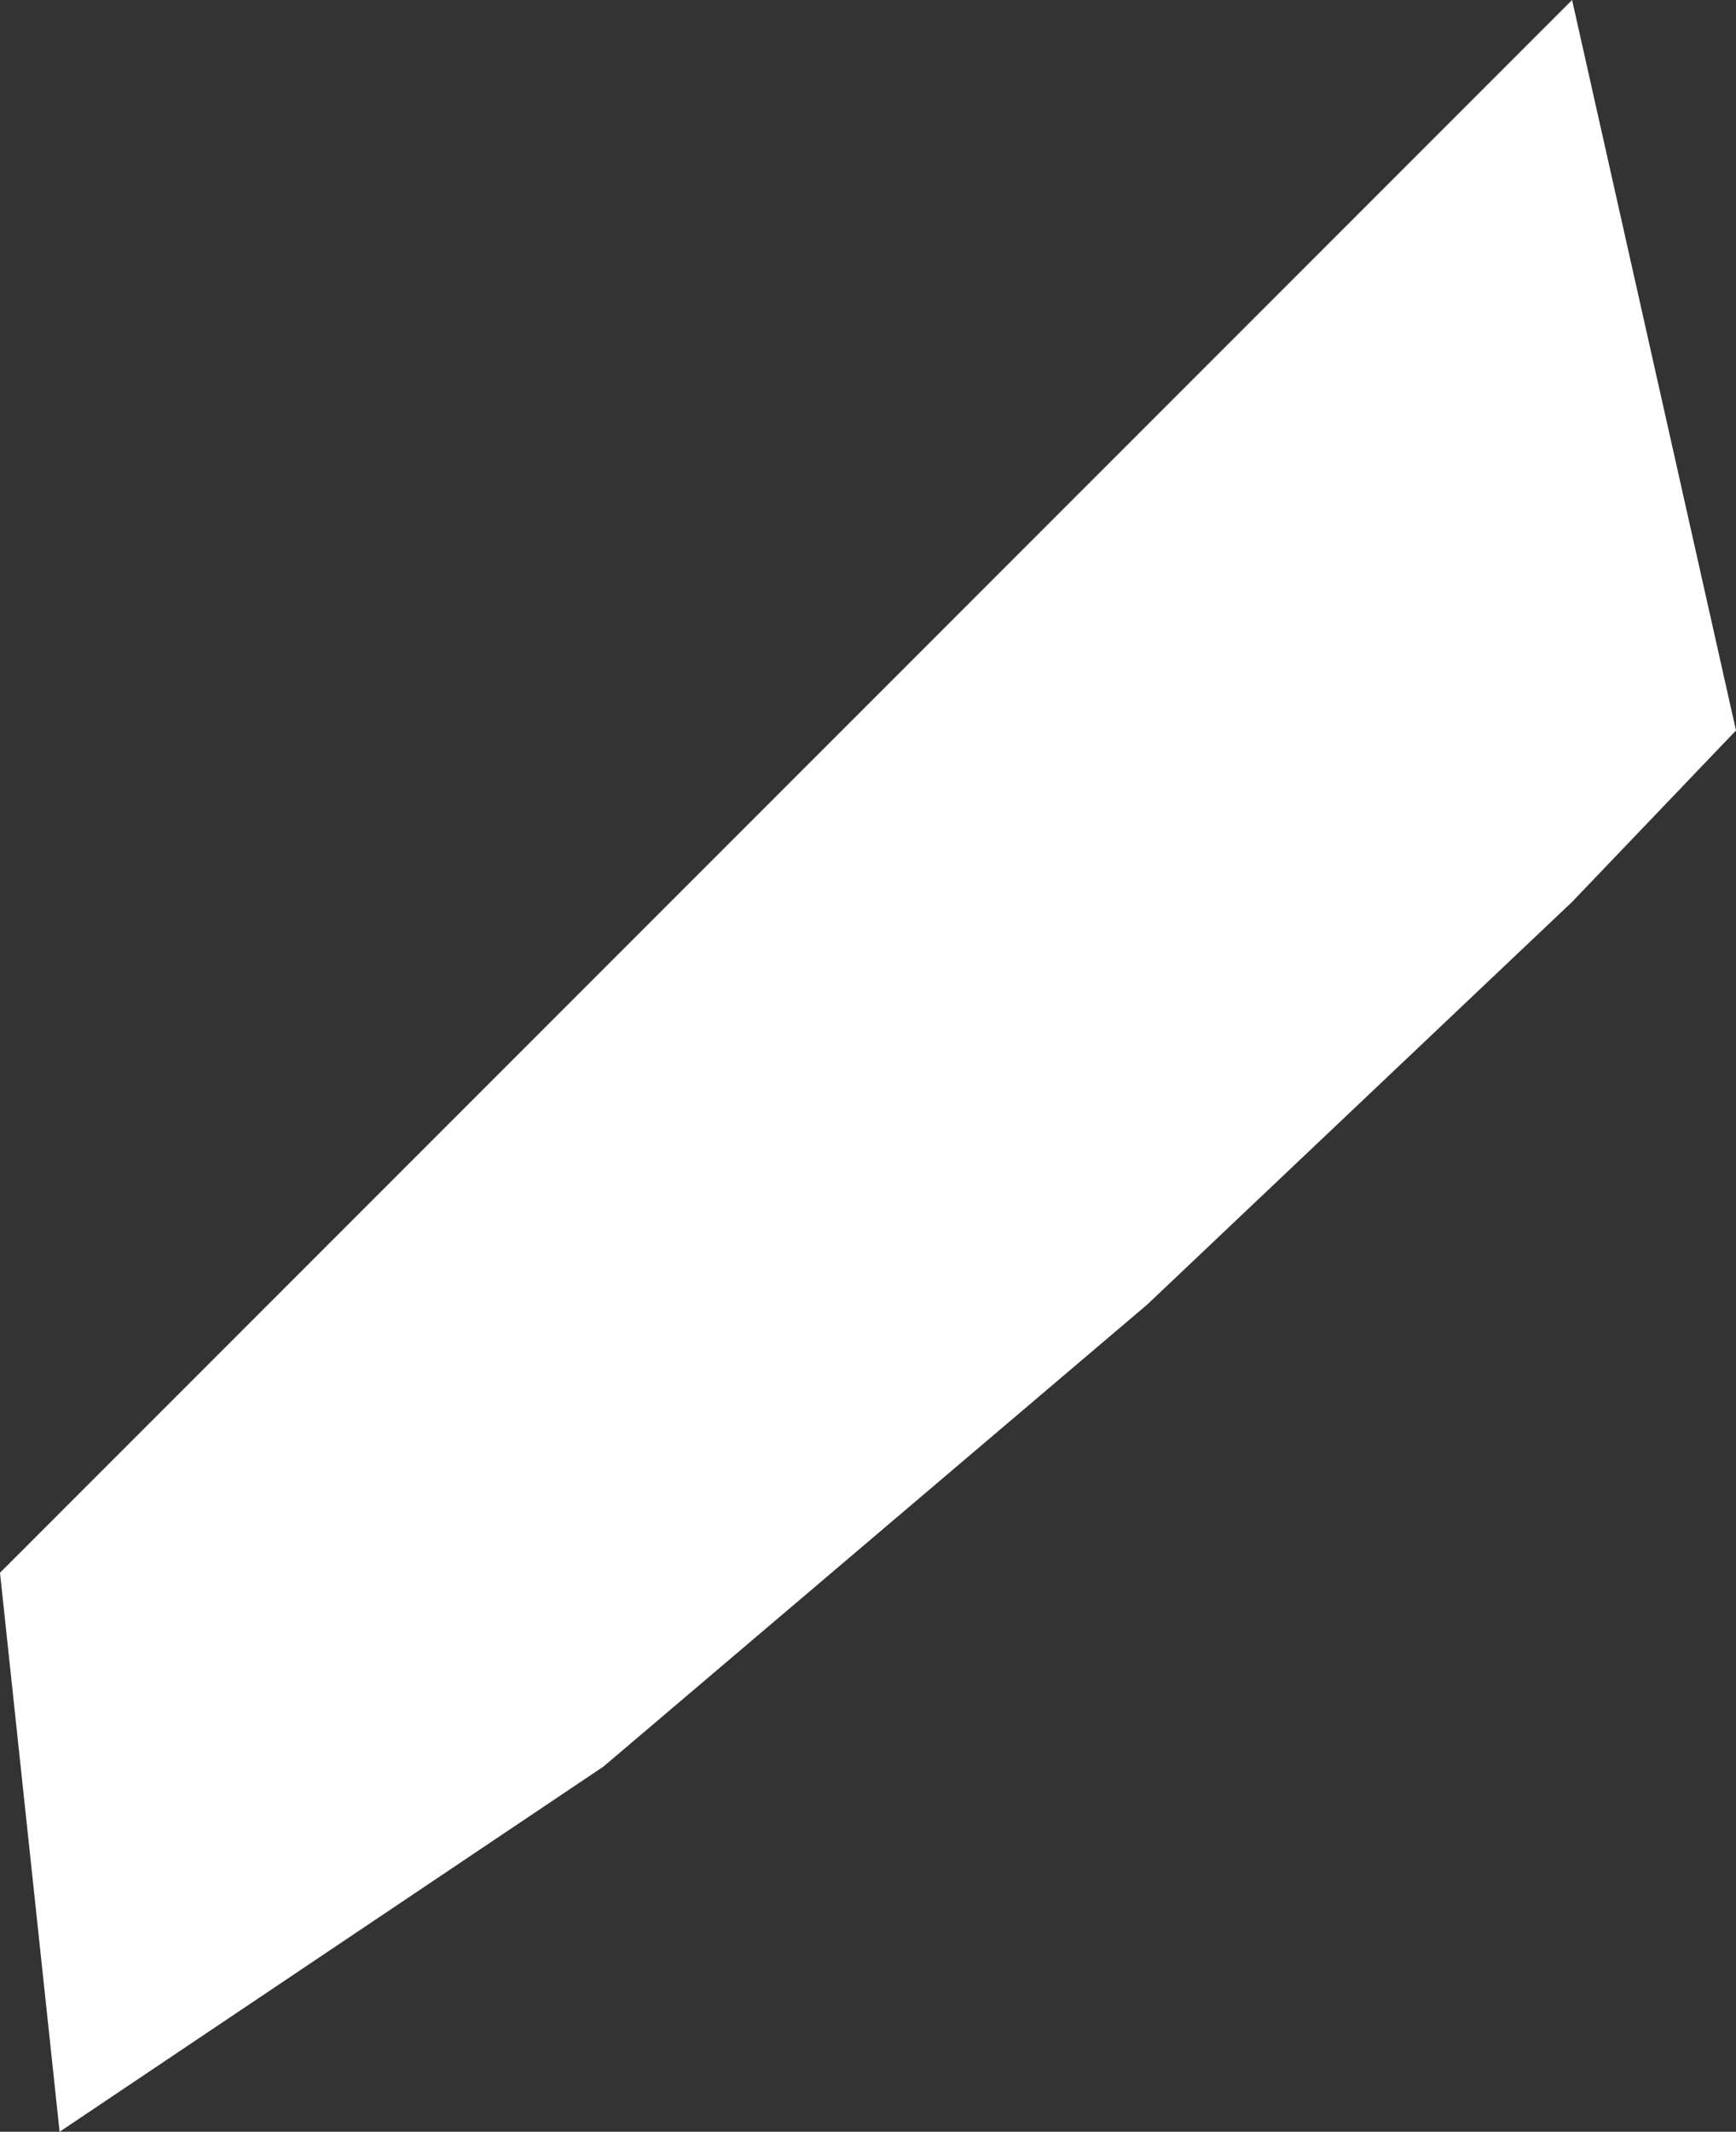 <?xml version="1.0" encoding="UTF-8" standalone="no"?>
<svg xmlns:xlink="http://www.w3.org/1999/xlink" height="14.3px" width="11.65px" xmlns="http://www.w3.org/2000/svg">
  <rect width="100%" height="100%" fill="#333333" stroke="none"/>
  <g transform="matrix(1.0, 0.0, 0.0, 1.0, 0.0, 0.0)">
    <path d="M11.65 4.9 L10.55 6.05 7.7 8.75 4.05 11.85 0.4 14.3 0.0 10.55 10.55 0.0 11.65 4.9" fill="#ffffff" fill-rule="evenodd" stroke="none"/>
  </g>
</svg>
